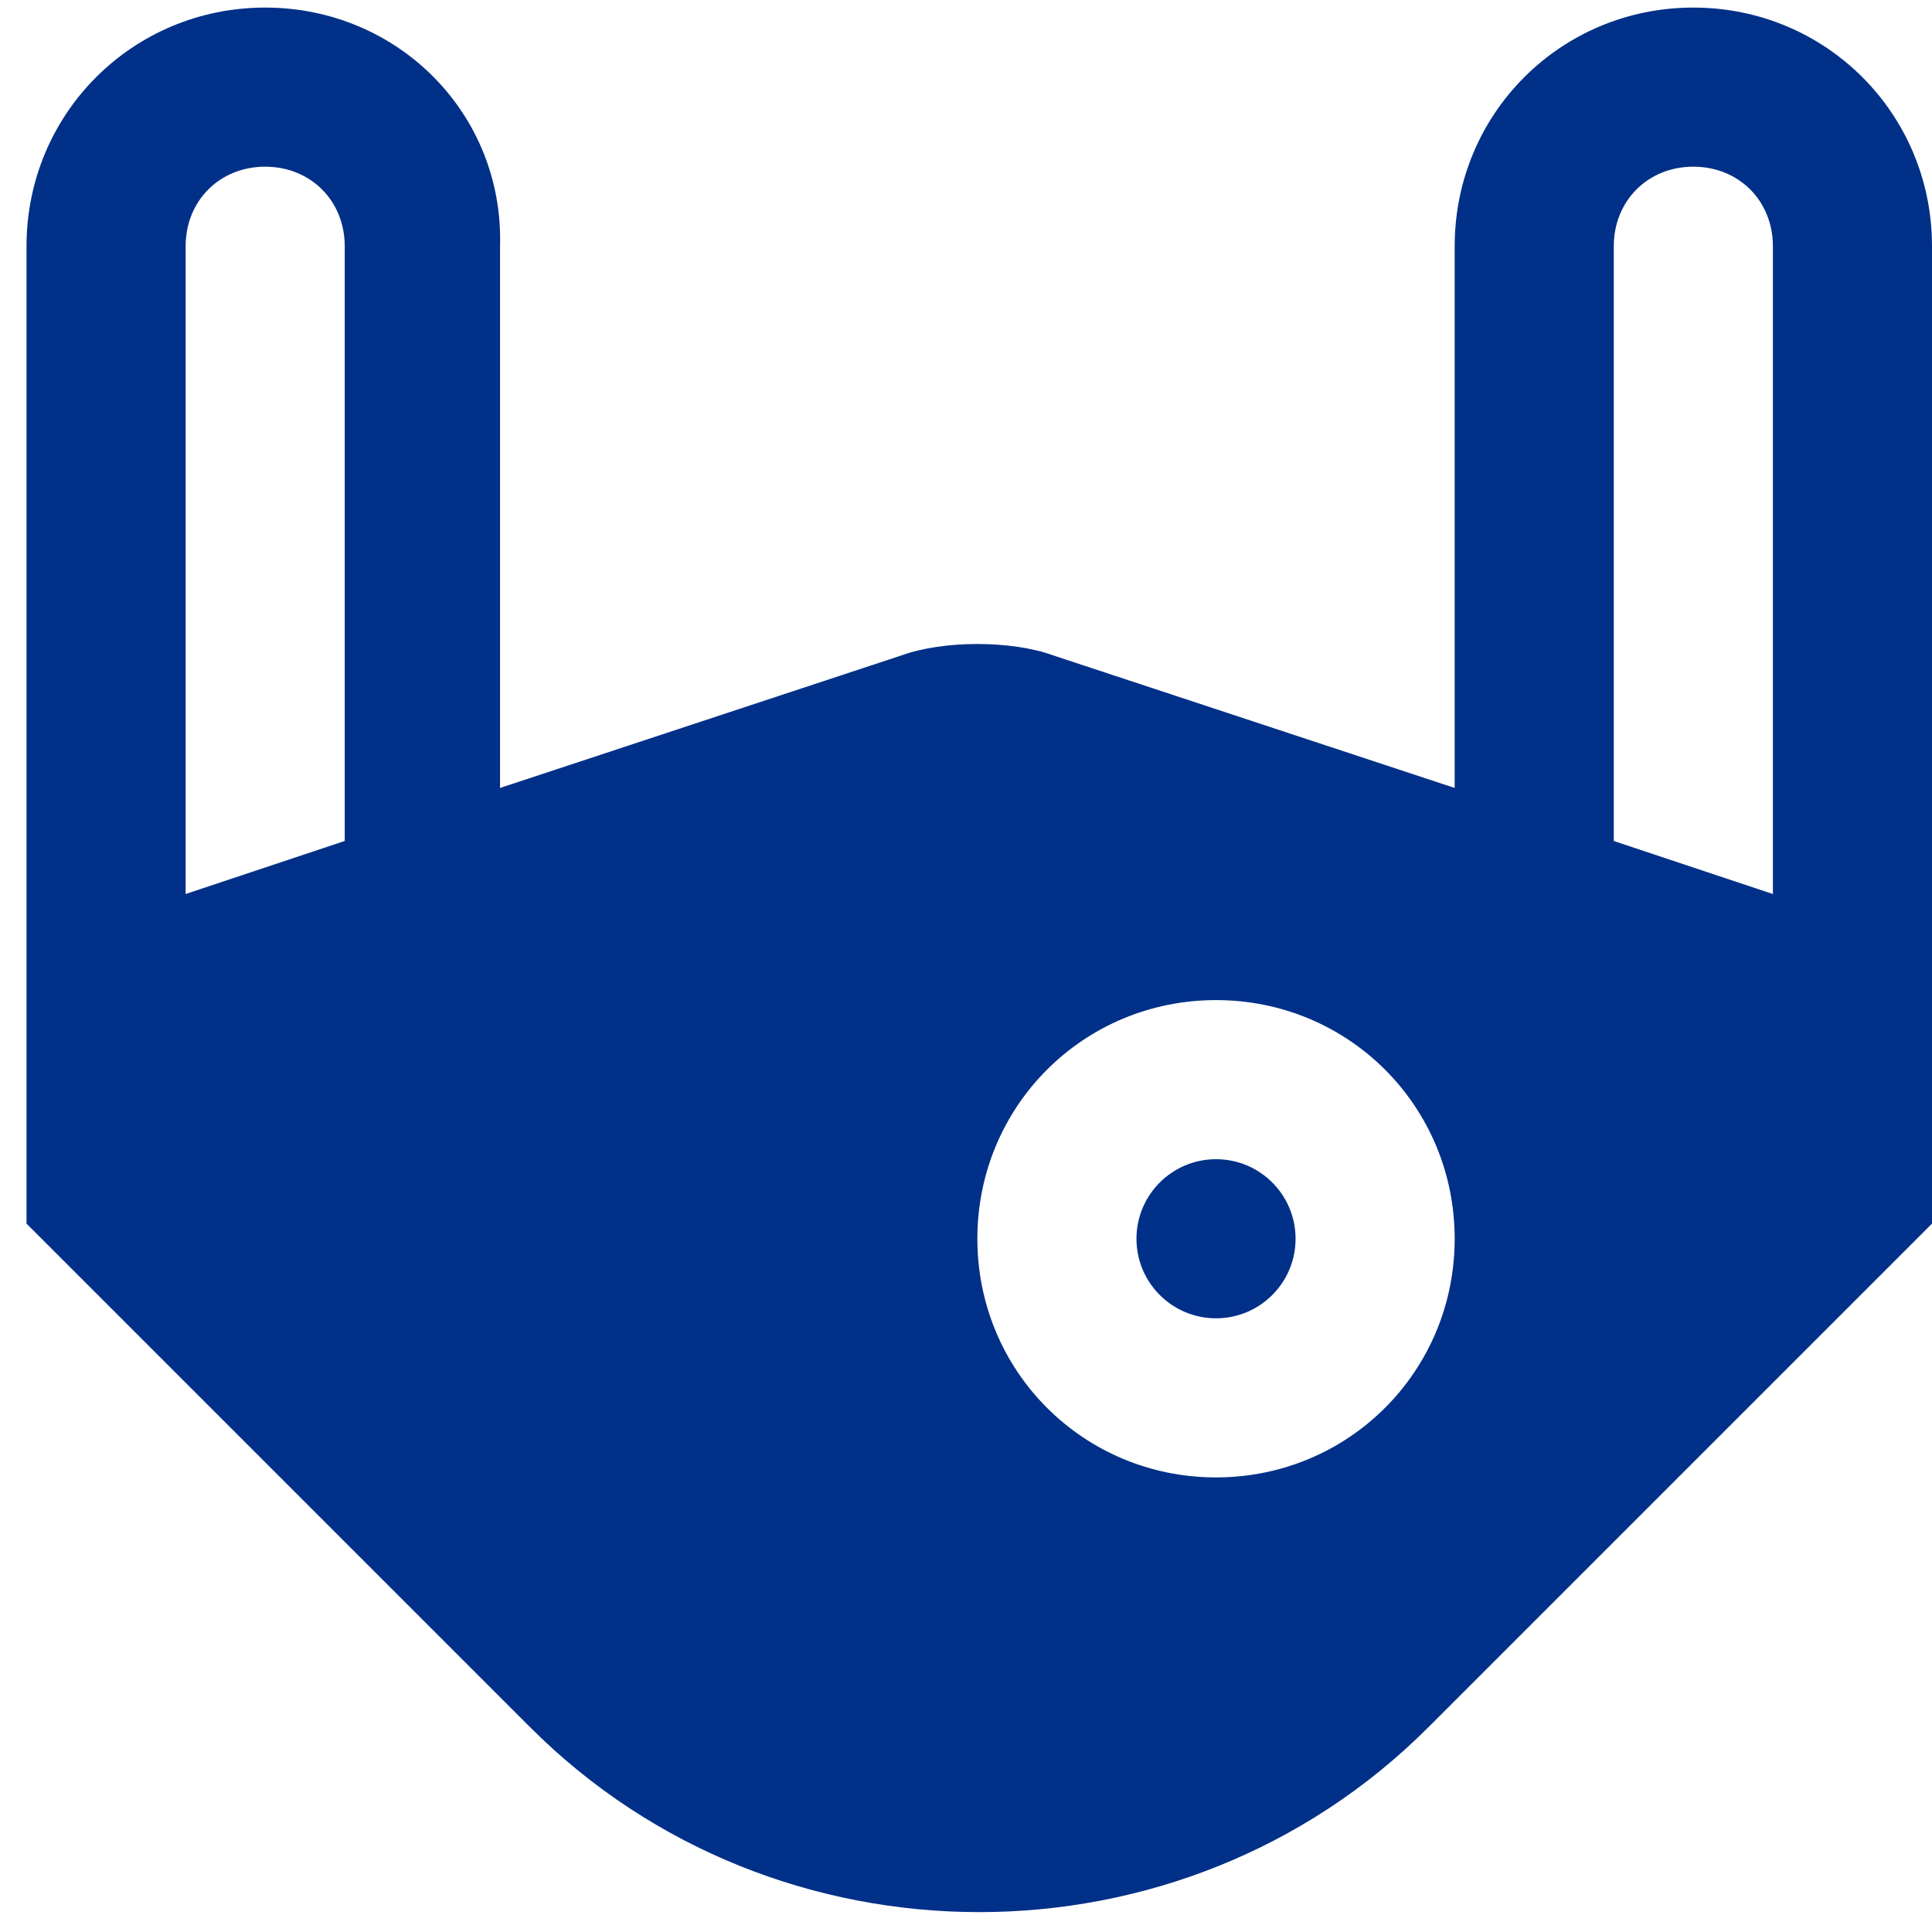 <?xml version="1.0" encoding="UTF-8"?>
<svg id="Capa_1" data-name="Capa 1" xmlns="http://www.w3.org/2000/svg" version="1.1" viewBox="0 0 51 51">
  <defs>
    <style>
      .cls-1 {
        fill: #003088;
        stroke-width: 0px;
      }
    </style>
  </defs>
  <path class="cls-1" d="M44.7.2c-3.5,0-6.3,2.8-6.3,6.3v14.3l-10.6-3.5c-1.1-.4-2.9-.4-4,0l-10.6,3.5V6.5C13.3,3,10.5.2,7,.2S.7,3,.7,6.5v25.8l13.3,13.3c6.5,6.5,17.2,6.5,23.7,0l13.3-13.3V6.5c0-3.5-2.8-6.3-6.3-6.3ZM9.1,22.2l-4.2,1.4V6.5c0-1.2.9-2.1,2.1-2.1s2.1.9,2.1,2.1v15.7h0ZM32.1,39c-3.5,0-6.3-2.8-6.3-6.3s2.8-6.3,6.3-6.3,6.3,2.8,6.3,6.3-2.8,6.3-6.3,6.3ZM46.8,23.6l-4.2-1.4V6.5c0-1.2.9-2.1,2.1-2.1s2.1.9,2.1,2.1v17.1Z"/>
  <circle class="cls-1" cx="32.1" cy="32.7" r="2.1"/>
</svg>
